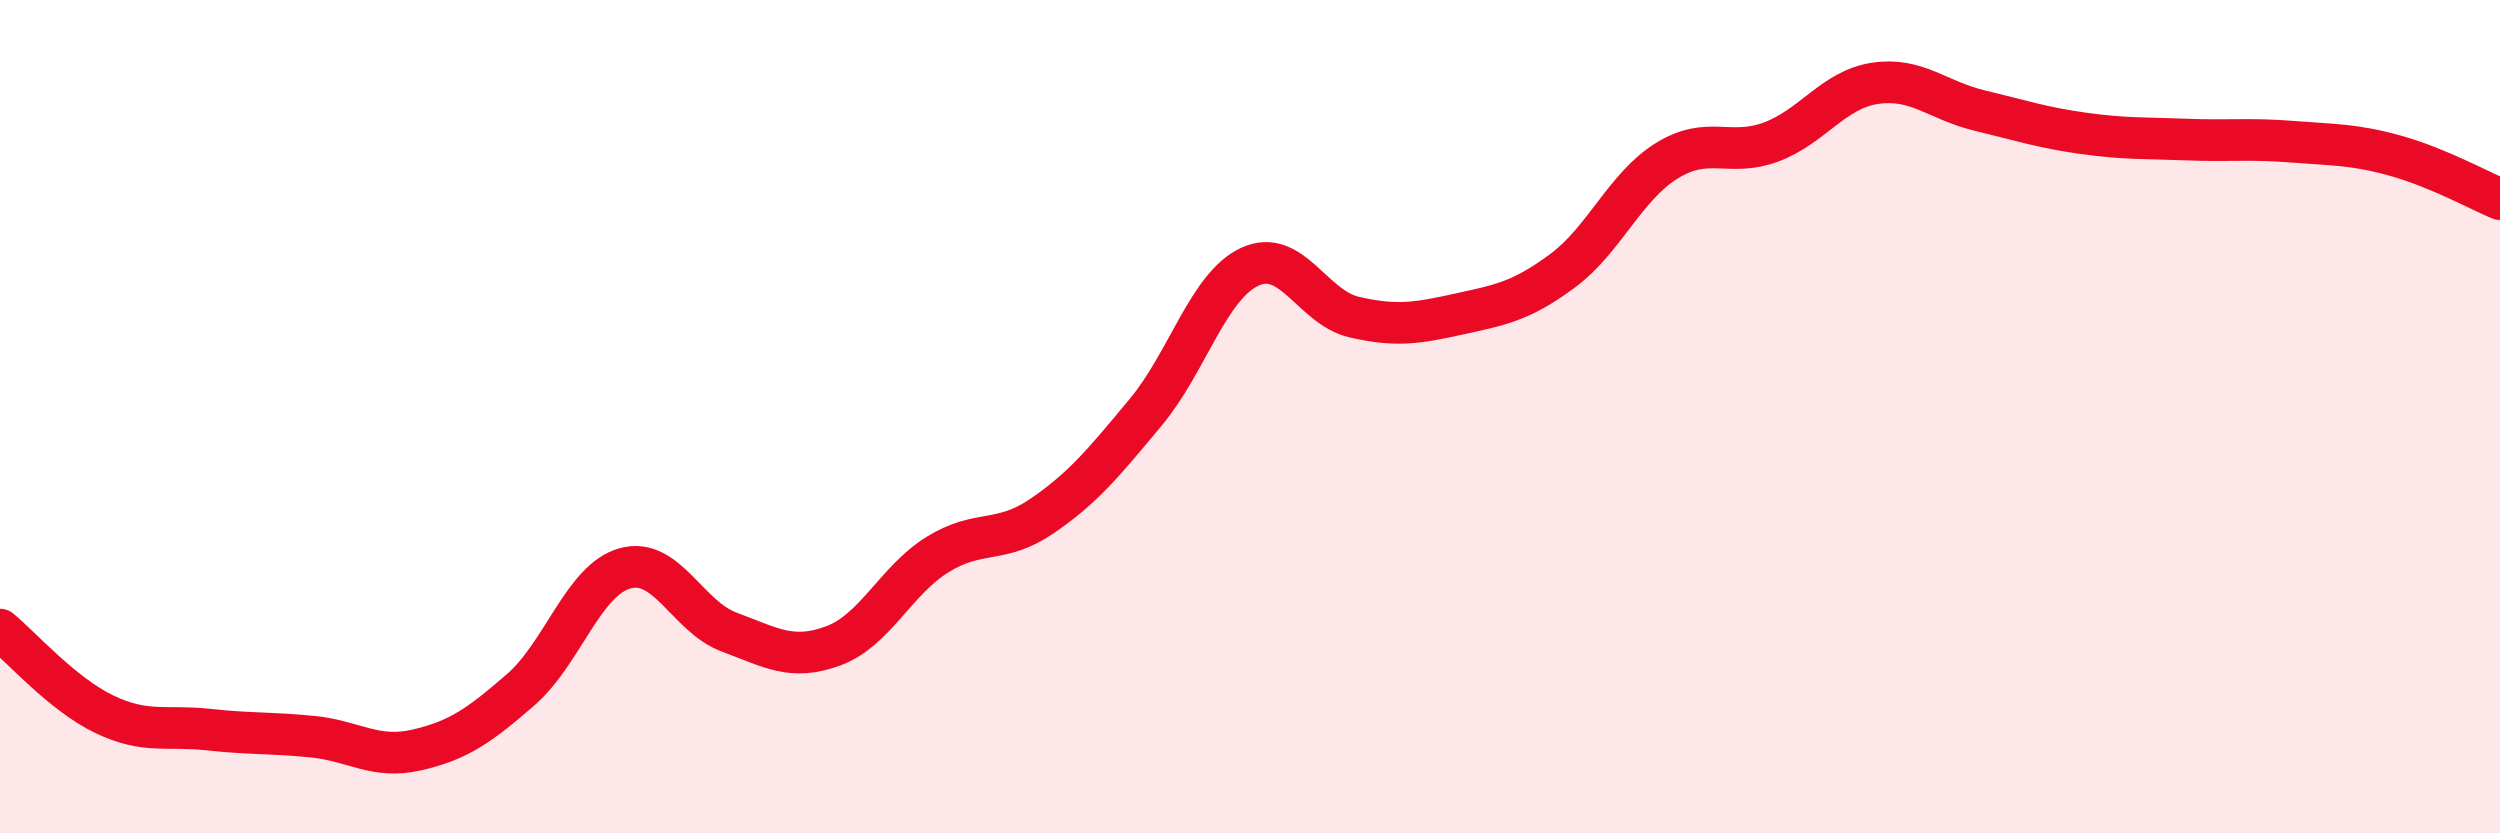 
    <svg width="60" height="20" viewBox="0 0 60 20" xmlns="http://www.w3.org/2000/svg">
      <path
        d="M 0,15.11 C 0.5,15.52 1.5,16.66 2.5,17.14 C 3.5,17.62 4,17.4 5,17.51 C 6,17.62 6.5,17.58 7.5,17.68 C 8.5,17.78 9,18.23 10,18 C 11,17.77 11.5,17.42 12.5,16.55 C 13.5,15.68 14,13.92 15,13.64 C 16,13.36 16.5,14.8 17.5,15.17 C 18.5,15.54 19,15.87 20,15.5 C 21,15.13 21.5,13.93 22.5,13.31 C 23.5,12.69 24,13.07 25,12.39 C 26,11.71 26.5,11.09 27.5,9.89 C 28.5,8.69 29,6.86 30,6.4 C 31,5.94 31.5,7.38 32.5,7.61 C 33.5,7.84 34,7.76 35,7.54 C 36,7.32 36.5,7.24 37.5,6.5 C 38.5,5.76 39,4.48 40,3.86 C 41,3.24 41.5,3.78 42.5,3.41 C 43.5,3.04 44,2.15 45,2 C 46,1.85 46.5,2.41 47.5,2.65 C 48.5,2.89 49,3.06 50,3.2 C 51,3.34 51.5,3.31 52.5,3.35 C 53.5,3.39 54,3.32 55,3.4 C 56,3.48 56.5,3.46 57.5,3.74 C 58.5,4.02 59.5,4.57 60,4.78L60 20L0 20Z"
        fill="#EB0A25"
        opacity="0.1"
        stroke-linecap="round"
        stroke-linejoin="round"
      />
      <path
        d="M 0,15.11 C 0.5,15.52 1.5,16.66 2.5,17.14 C 3.5,17.62 4,17.4 5,17.51 C 6,17.62 6.5,17.58 7.5,17.68 C 8.5,17.78 9,18.23 10,18 C 11,17.77 11.5,17.42 12.5,16.55 C 13.5,15.68 14,13.92 15,13.64 C 16,13.36 16.5,14.8 17.5,15.17 C 18.5,15.54 19,15.87 20,15.5 C 21,15.13 21.5,13.93 22.5,13.31 C 23.5,12.69 24,13.07 25,12.39 C 26,11.71 26.5,11.09 27.5,9.89 C 28.5,8.69 29,6.86 30,6.4 C 31,5.94 31.5,7.38 32.5,7.61 C 33.5,7.84 34,7.76 35,7.54 C 36,7.32 36.5,7.24 37.5,6.5 C 38.5,5.76 39,4.48 40,3.86 C 41,3.24 41.5,3.78 42.5,3.41 C 43.5,3.04 44,2.15 45,2 C 46,1.85 46.5,2.41 47.5,2.65 C 48.5,2.89 49,3.06 50,3.2 C 51,3.34 51.5,3.31 52.5,3.35 C 53.5,3.39 54,3.32 55,3.4 C 56,3.48 56.5,3.46 57.5,3.74 C 58.5,4.02 59.5,4.57 60,4.78"
        stroke="#EB0A25"
        stroke-width="1"
        fill="none"
        stroke-linecap="round"
        stroke-linejoin="round"
      />
    </svg>
  